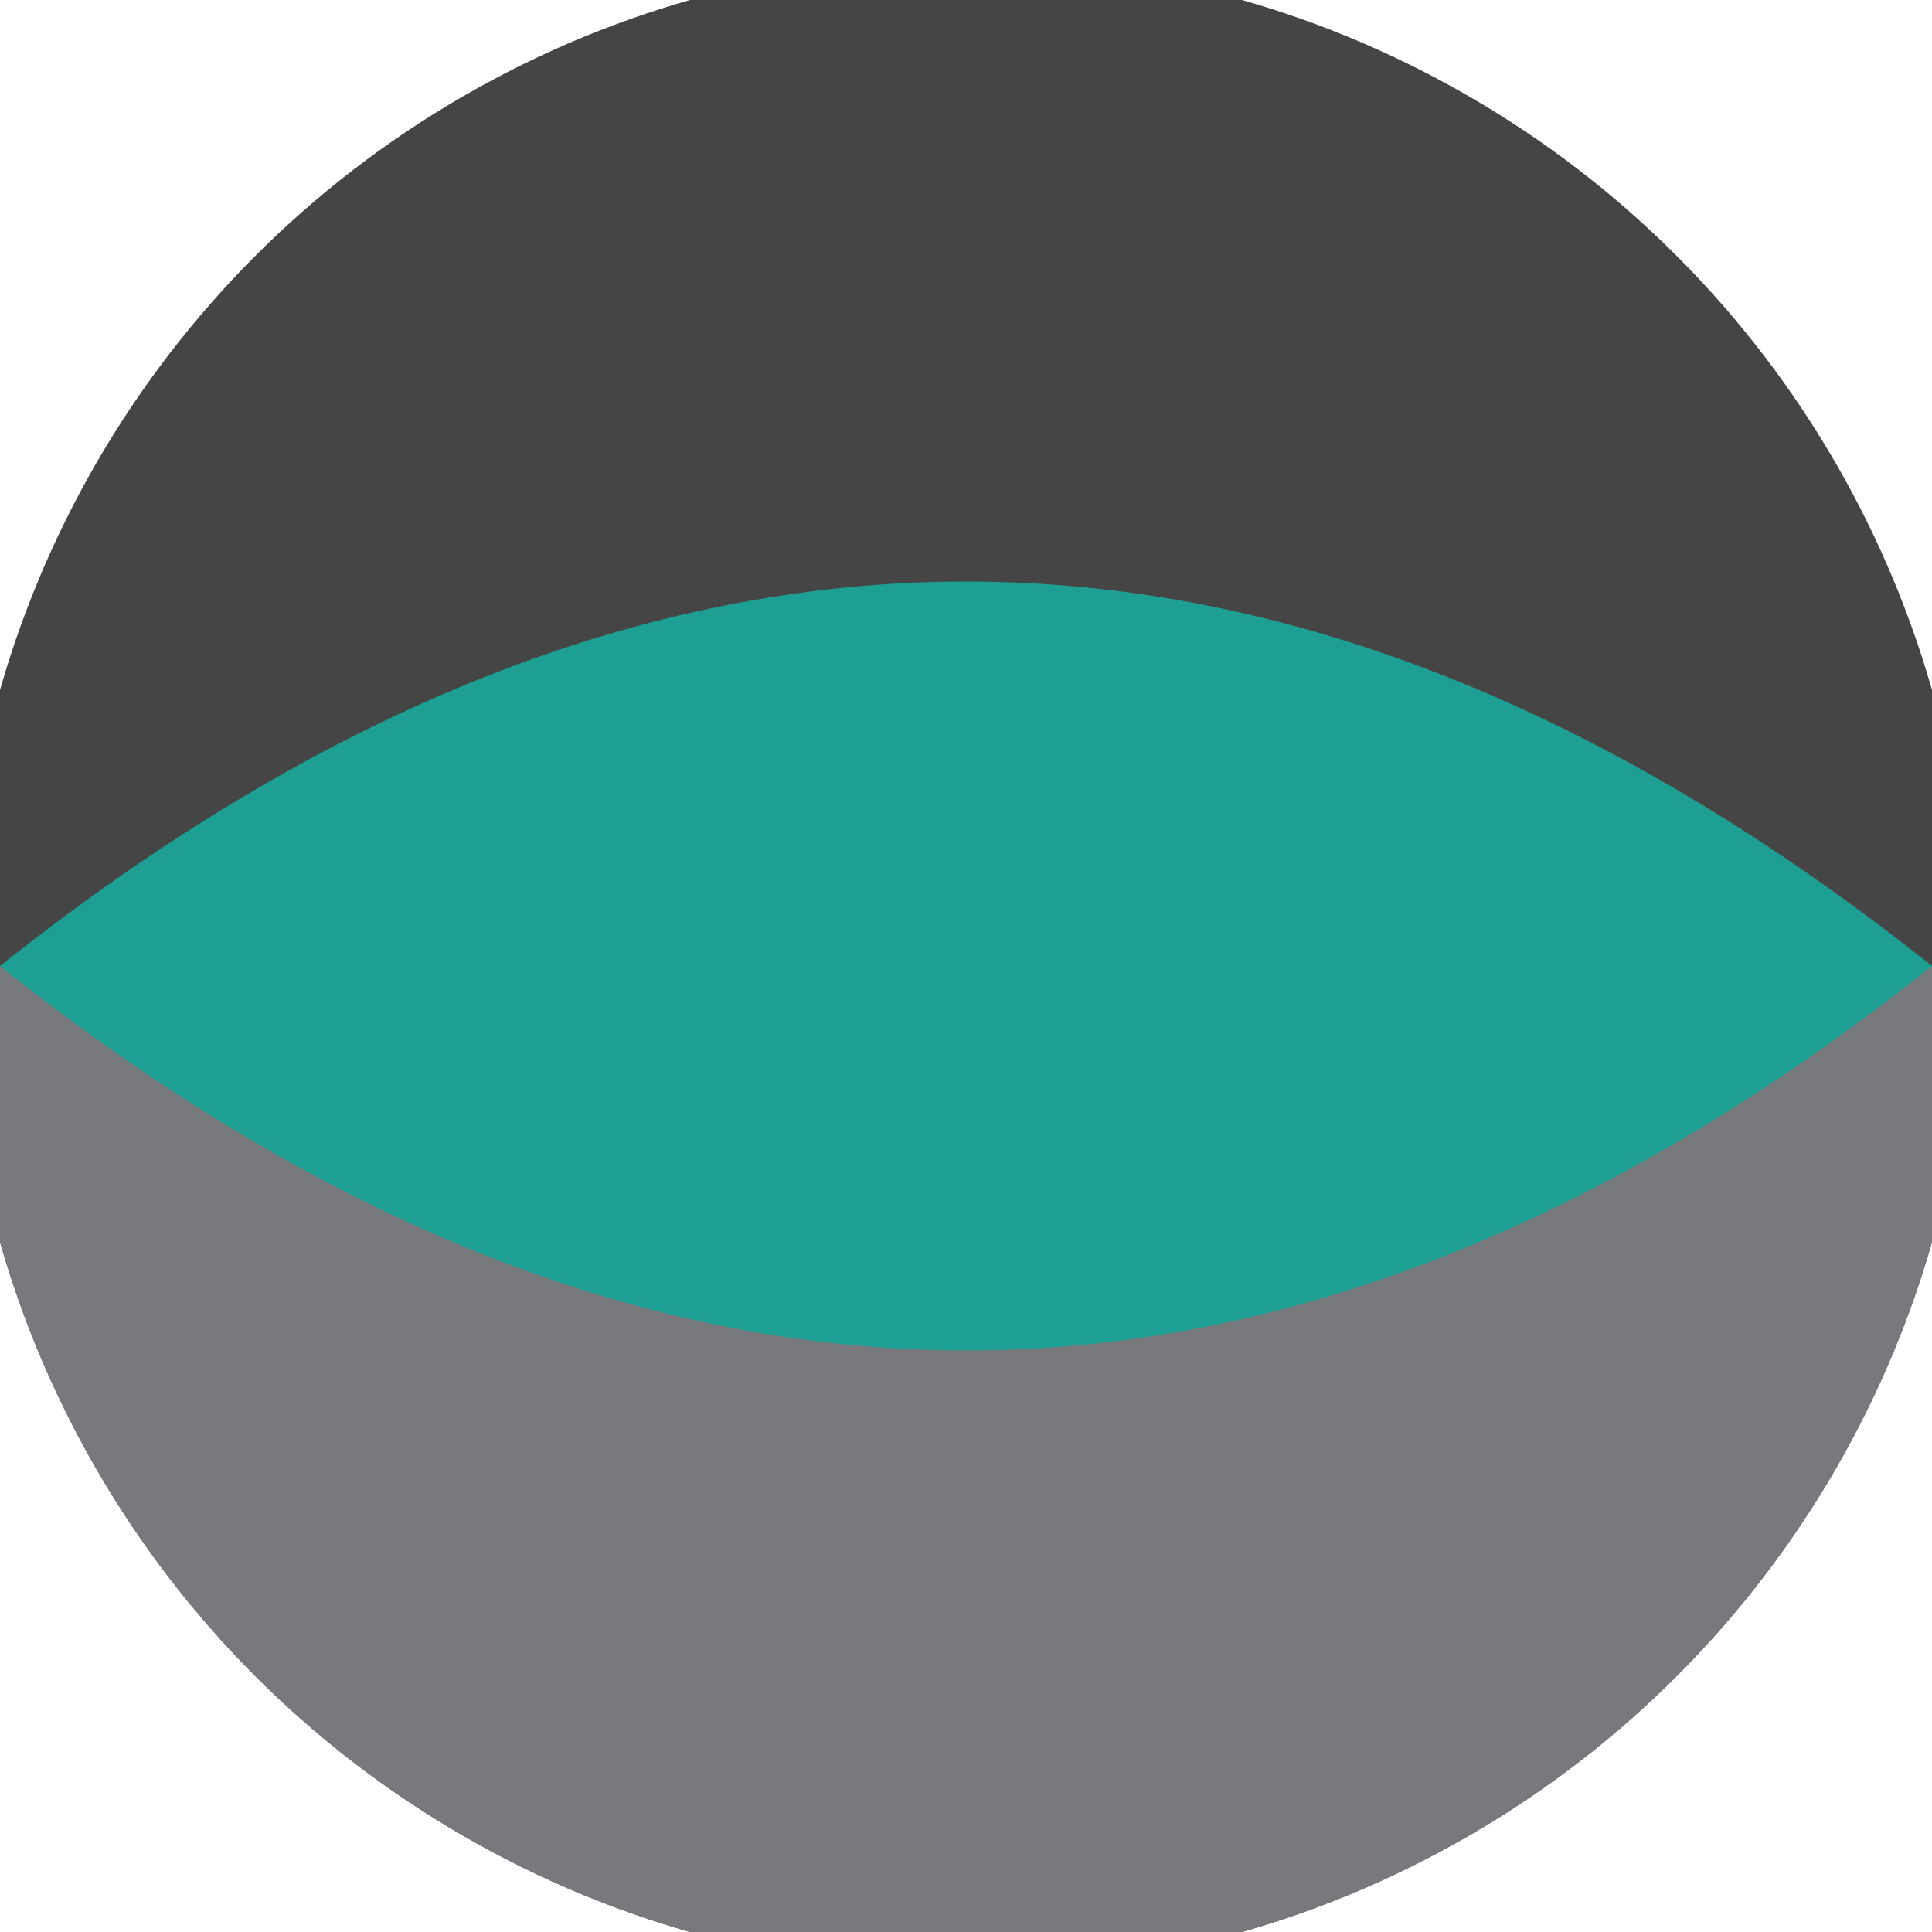 <svg xmlns="http://www.w3.org/2000/svg" width="128" height="128" viewBox="0 0 100 100" shape-rendering="geometricPrecision">
                            <defs>
                                <clipPath id="clip">
                                    <circle cx="50" cy="50" r="52" />
                                    <!--<rect x="0" y="0" width="100" height="100"/>-->
                                </clipPath>
                            </defs>
                            <g transform="rotate(0 50 50)">
                            <rect x="0" y="0" width="100" height="100" fill="#454545" clip-path="url(#clip)"/><path d="M 0 50 H 100 V 100 H 0 Z" fill="#78797c" clip-path="url(#clip)"/><path d="M 0 50 Q 50 10.2 100 50 Q 50 89.8 0 50 Z" fill="#1e9f94" clip-path="url(#clip)"/></g></svg>